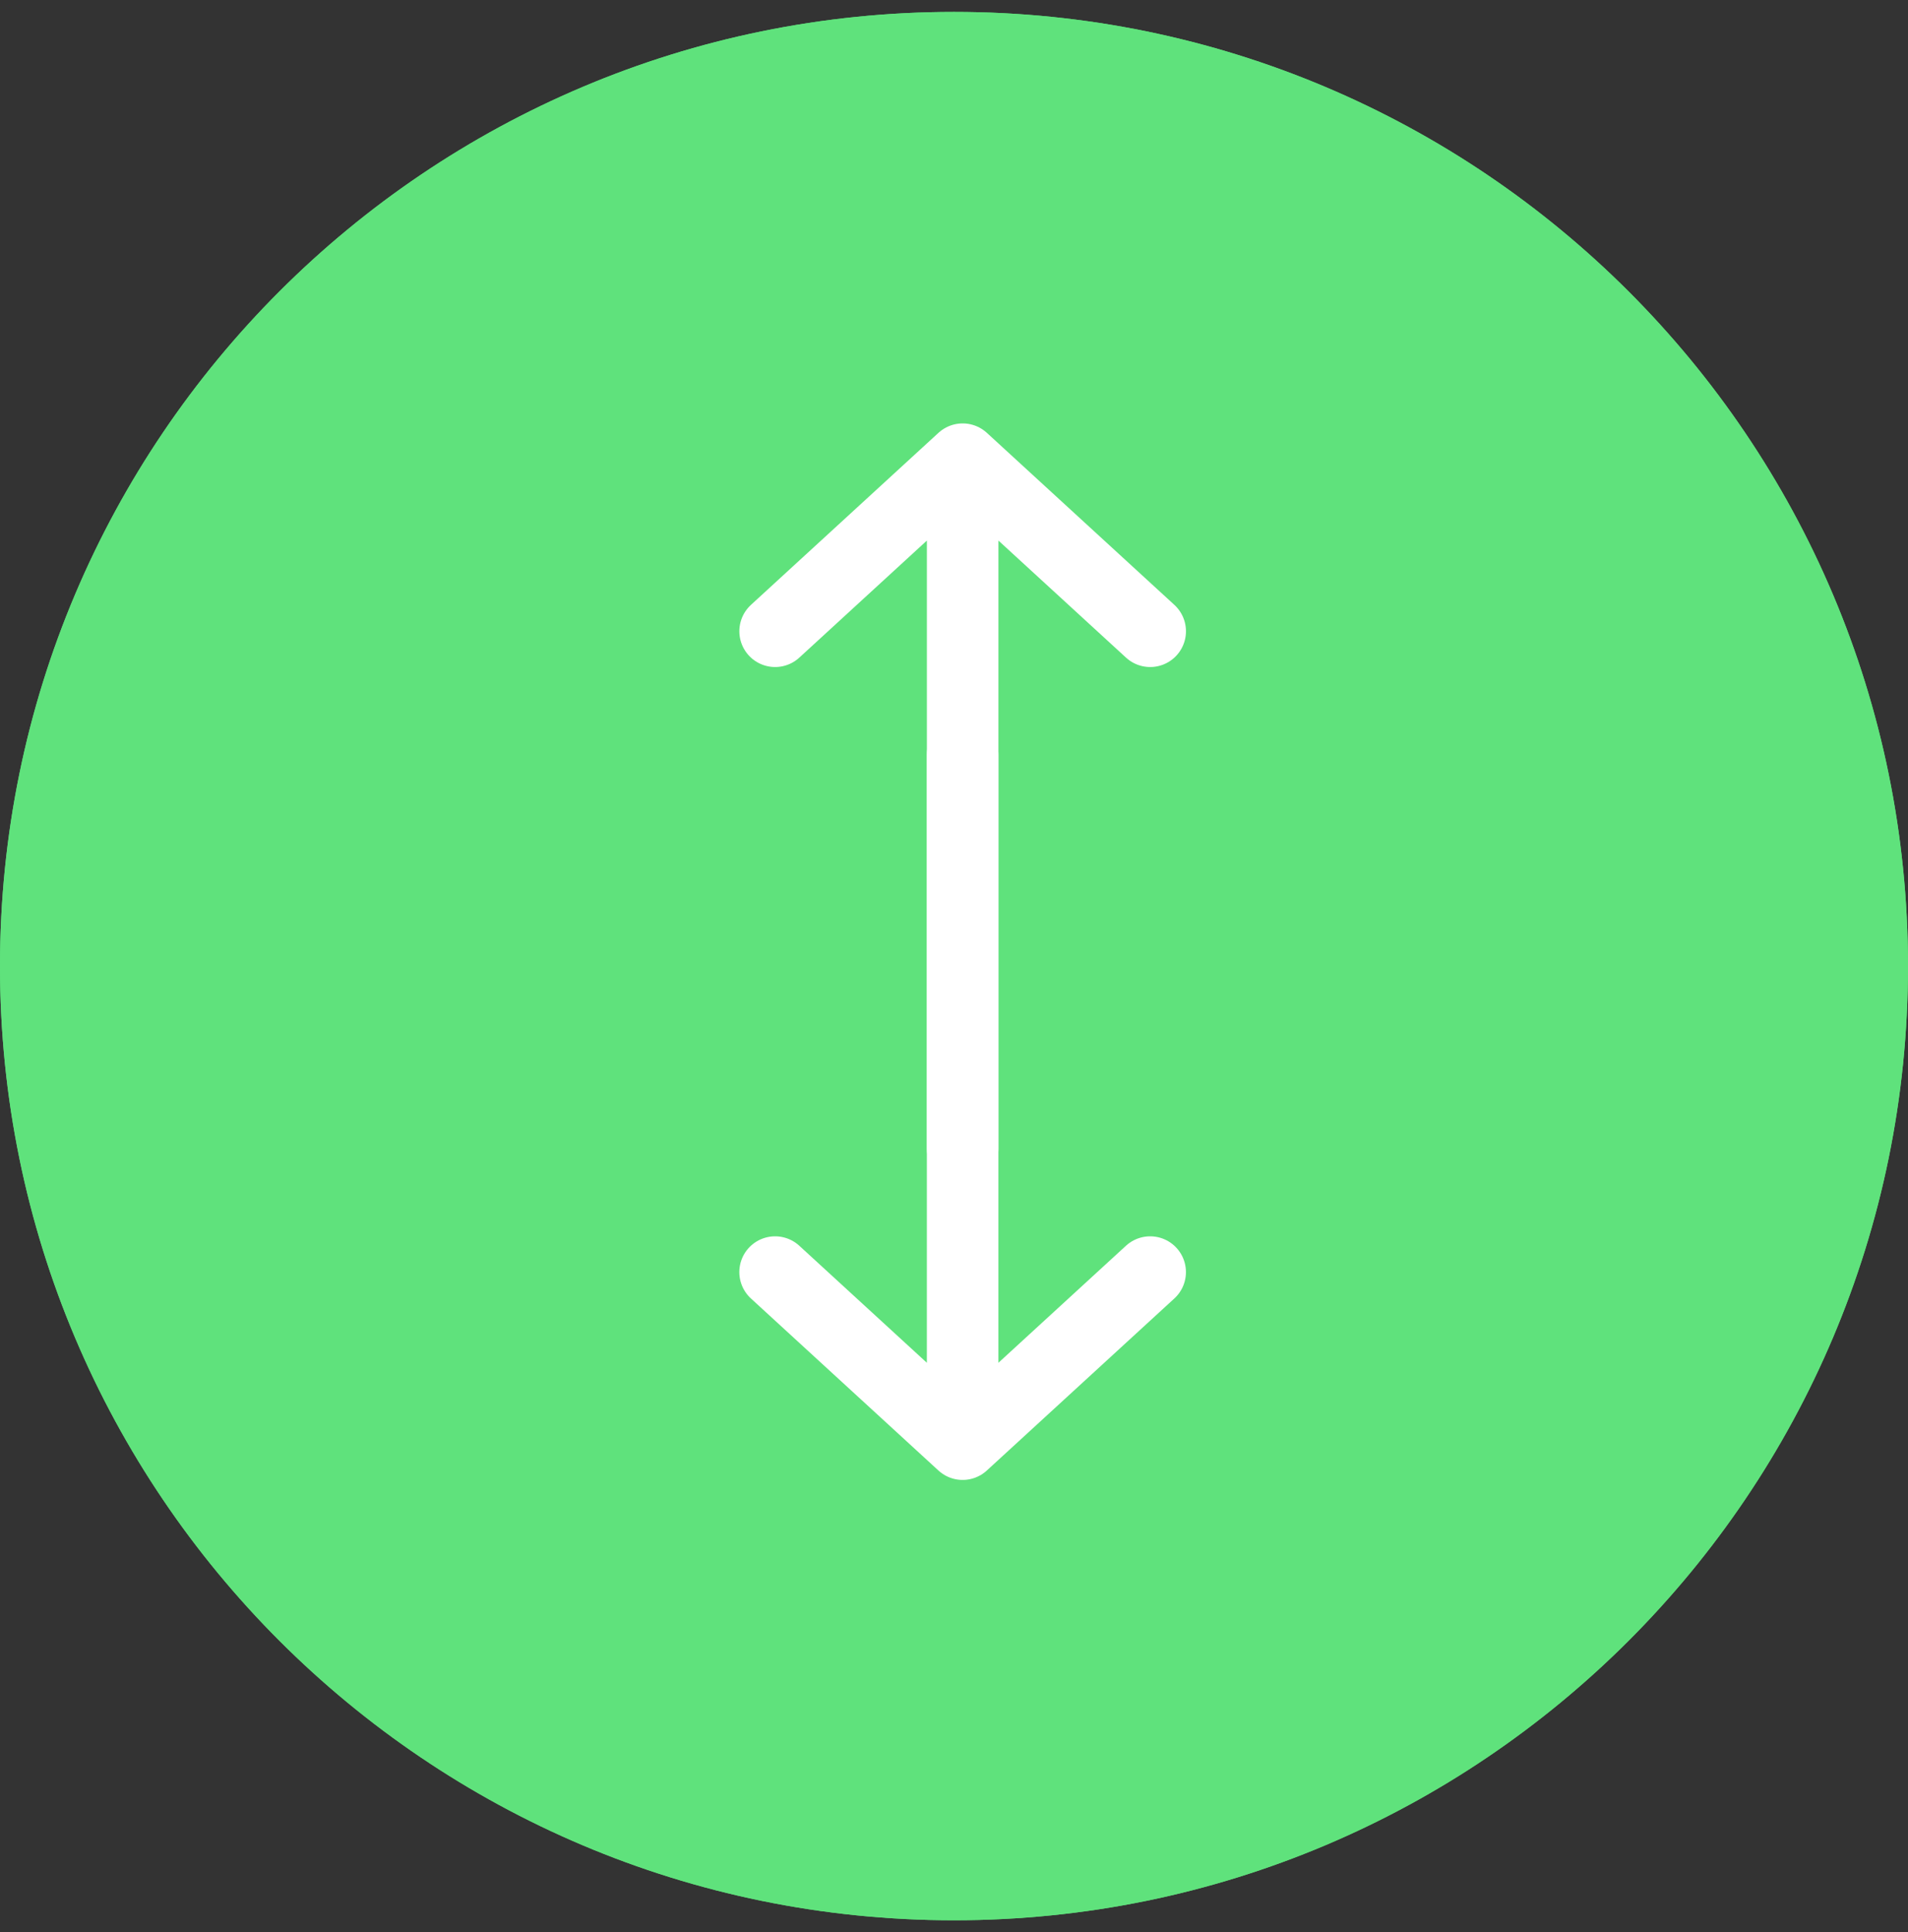 <svg width="80" height="81" viewBox="0 0 80 81" fill="none" xmlns="http://www.w3.org/2000/svg">
<rect x="0" y="0" width="80" height="81" fill="#333333" stroke="none"/>
<g clip-path="url(#clip0_53_2977)">
<path d="M80 40.5C80 62.591 62.091 80.5 40 80.5C17.909 80.5 0 62.591 0 40.5C0 18.409 17.909 0.5 40 0.5C62.091 0.5 80 18.409 80 40.5Z" fill="#5FE27C"/>
<path d="M80 40.5C80 62.591 62.091 80.5 40 80.5C17.909 80.5 0 62.591 0 40.5C0 18.409 17.909 0.5 40 0.5C62.091 0.5 80 18.409 80 40.5Z" fill="#5FE27C"/>
<path d="M40.362 31.638V60.541M40.362 60.541L48.225 53.328M40.362 60.541L32.499 53.328" stroke="white" stroke-width="3" stroke-linecap="round" stroke-linejoin="round"/>
<path d="M40.363 48.153V19.25M40.363 19.25L32.5 26.463M40.363 19.25L48.226 26.463" stroke="white" stroke-width="3" stroke-linecap="round" stroke-linejoin="round"/>
</g>
<defs>
<clipPath id="clip0_53_2977">
<rect width="80" height="80" fill="white" transform="translate(0 0.5)"/>
</clipPath>
</defs>
</svg>
